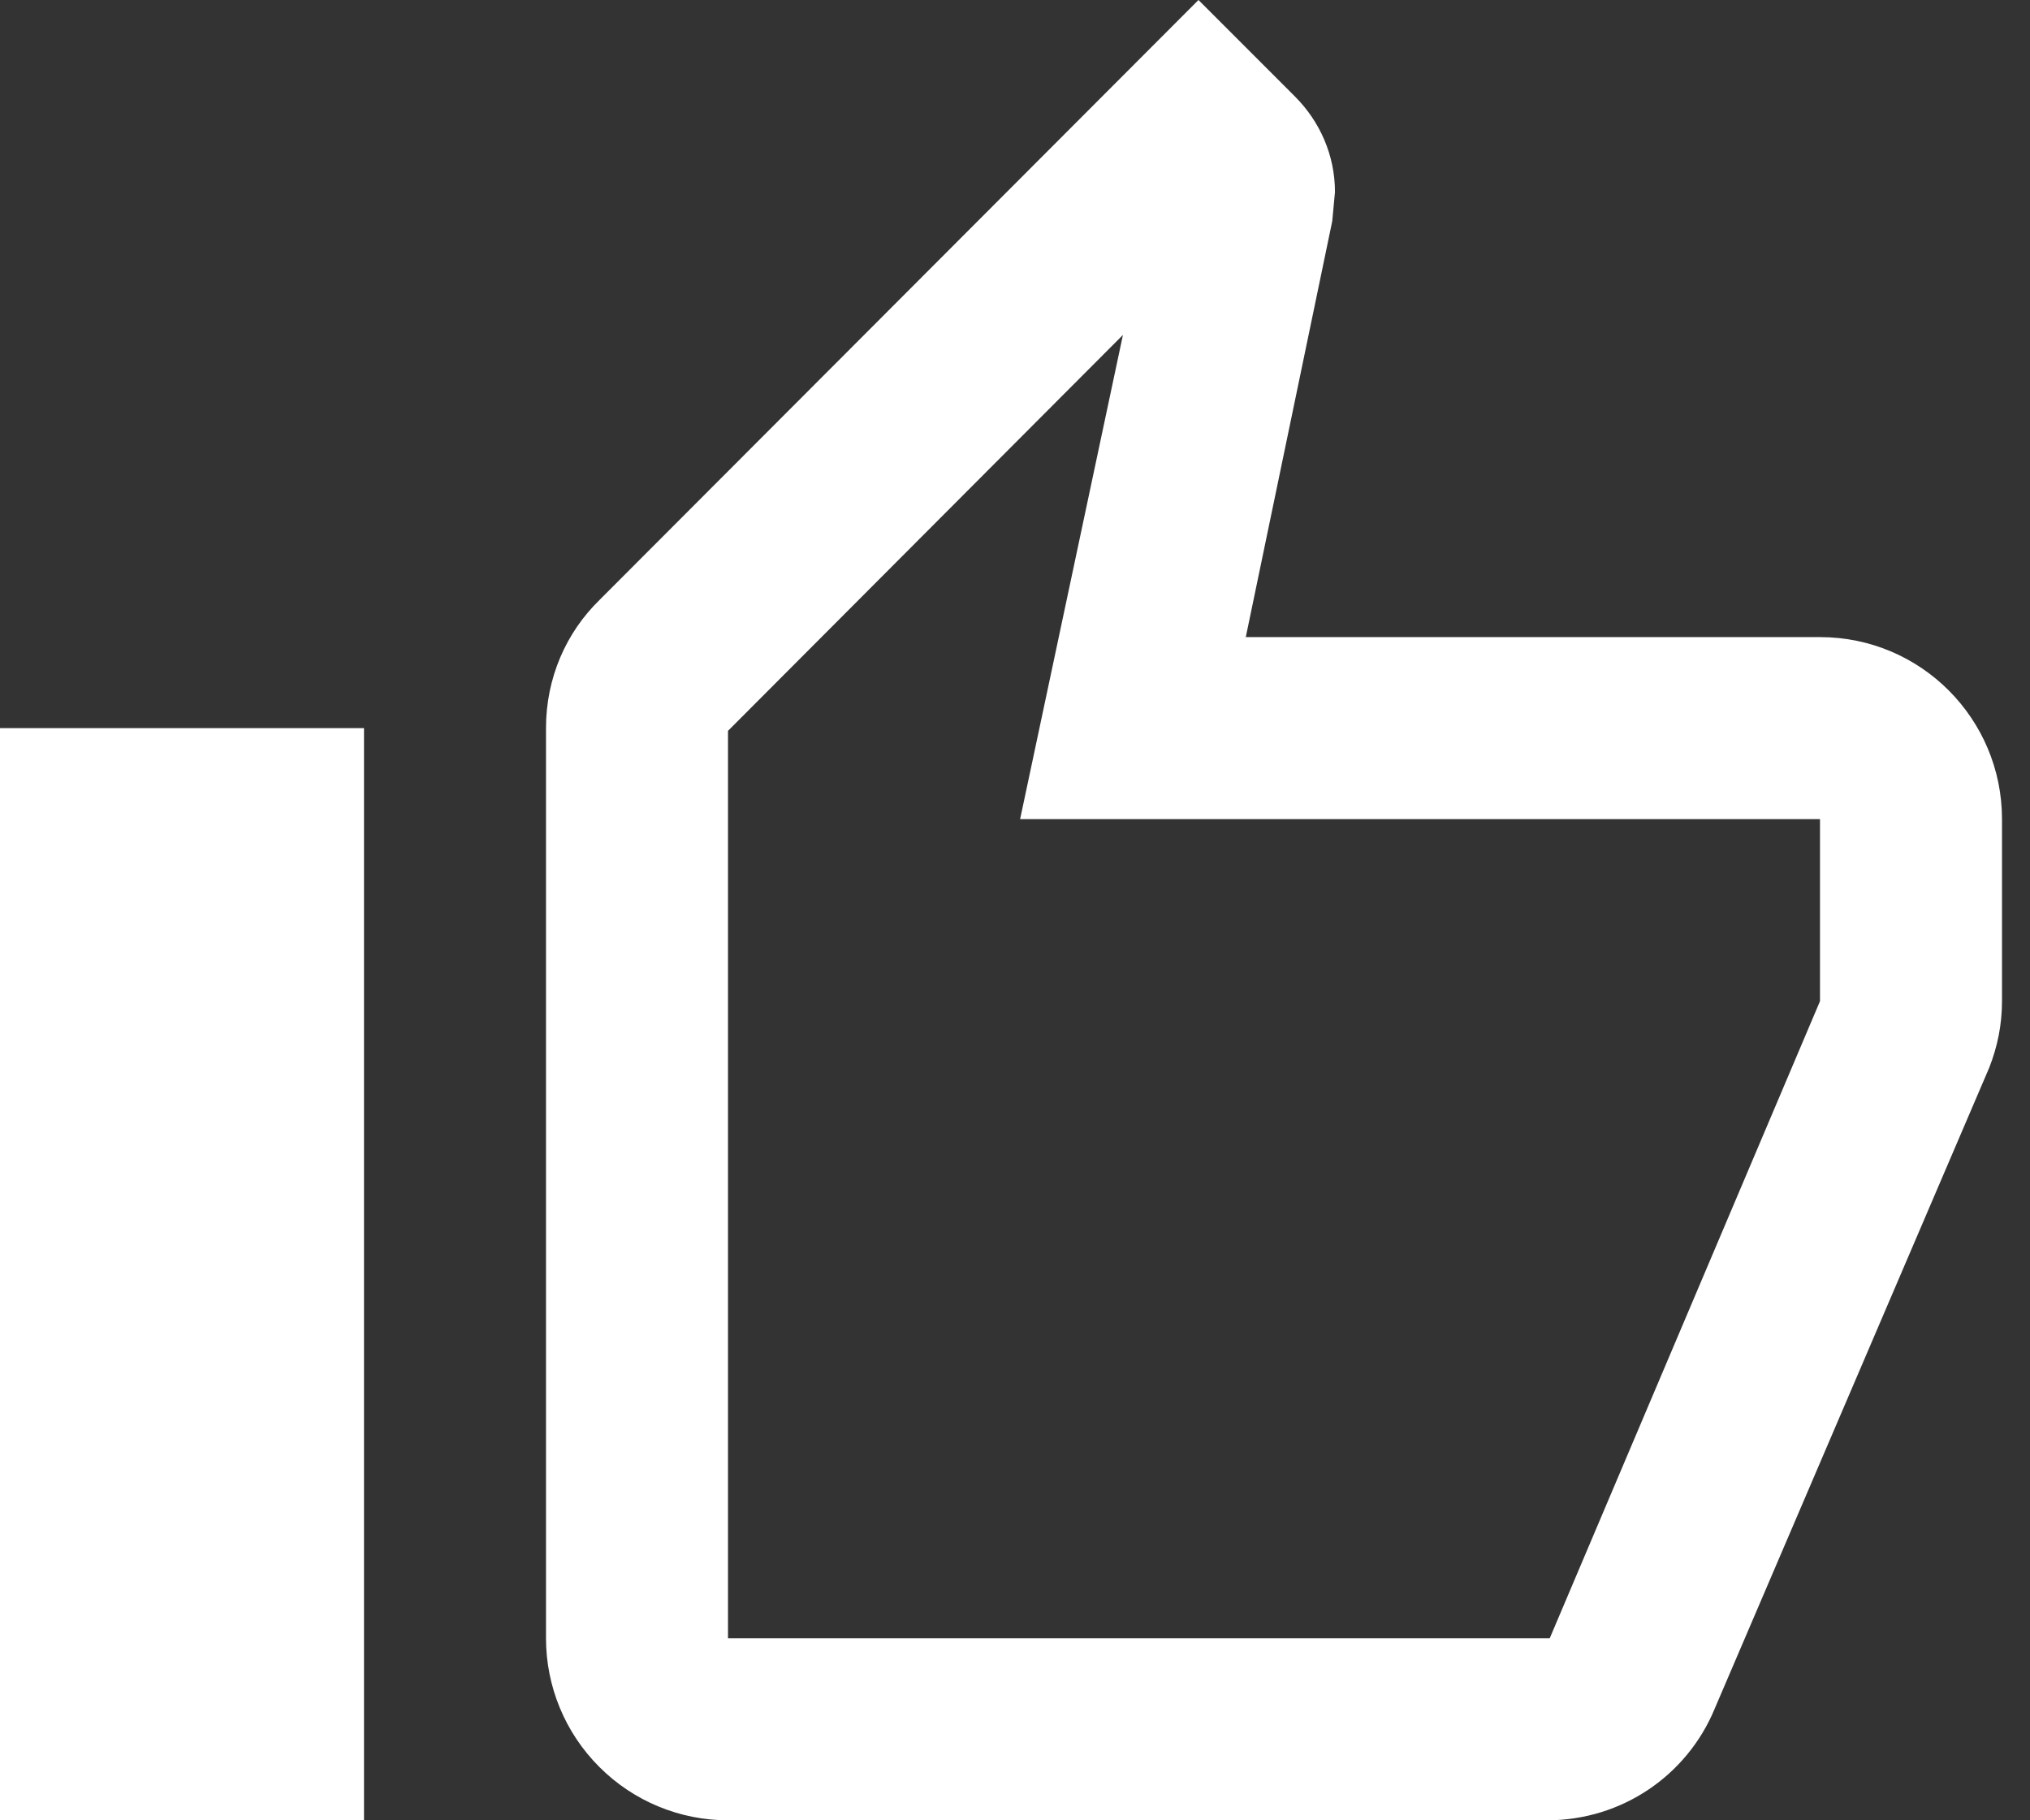 <?xml version="1.0" encoding="UTF-8"?>
<svg xmlns="http://www.w3.org/2000/svg" width="29" height="26" viewBox="0 0 29 26" fill="none">
  <rect x="0" y="0" width="29" height="26" fill="#333333" stroke="none"/>
  <path d="M5.2 10.4V26H0V10.4H5.2ZM10.4 26C9.71 26 9.049 25.726 8.562 25.238C8.074 24.751 7.8 24.09 7.8 23.4V10.4C7.8 9.685 8.086 9.035 8.567 8.567L17.121 0L18.499 1.378C18.85 1.729 19.071 2.21 19.071 2.743L19.032 3.159L17.797 9.1H26C27.443 9.1 28.6 10.27 28.6 11.7V14.3C28.6 14.638 28.535 14.95 28.418 15.249L24.492 24.414C24.102 25.35 23.179 26 22.1 26H10.4ZM10.4 23.4H22.139L26 14.3V11.7H14.573L16.042 4.784L10.4 10.439V23.4Z" fill="white"></path>
</svg>
